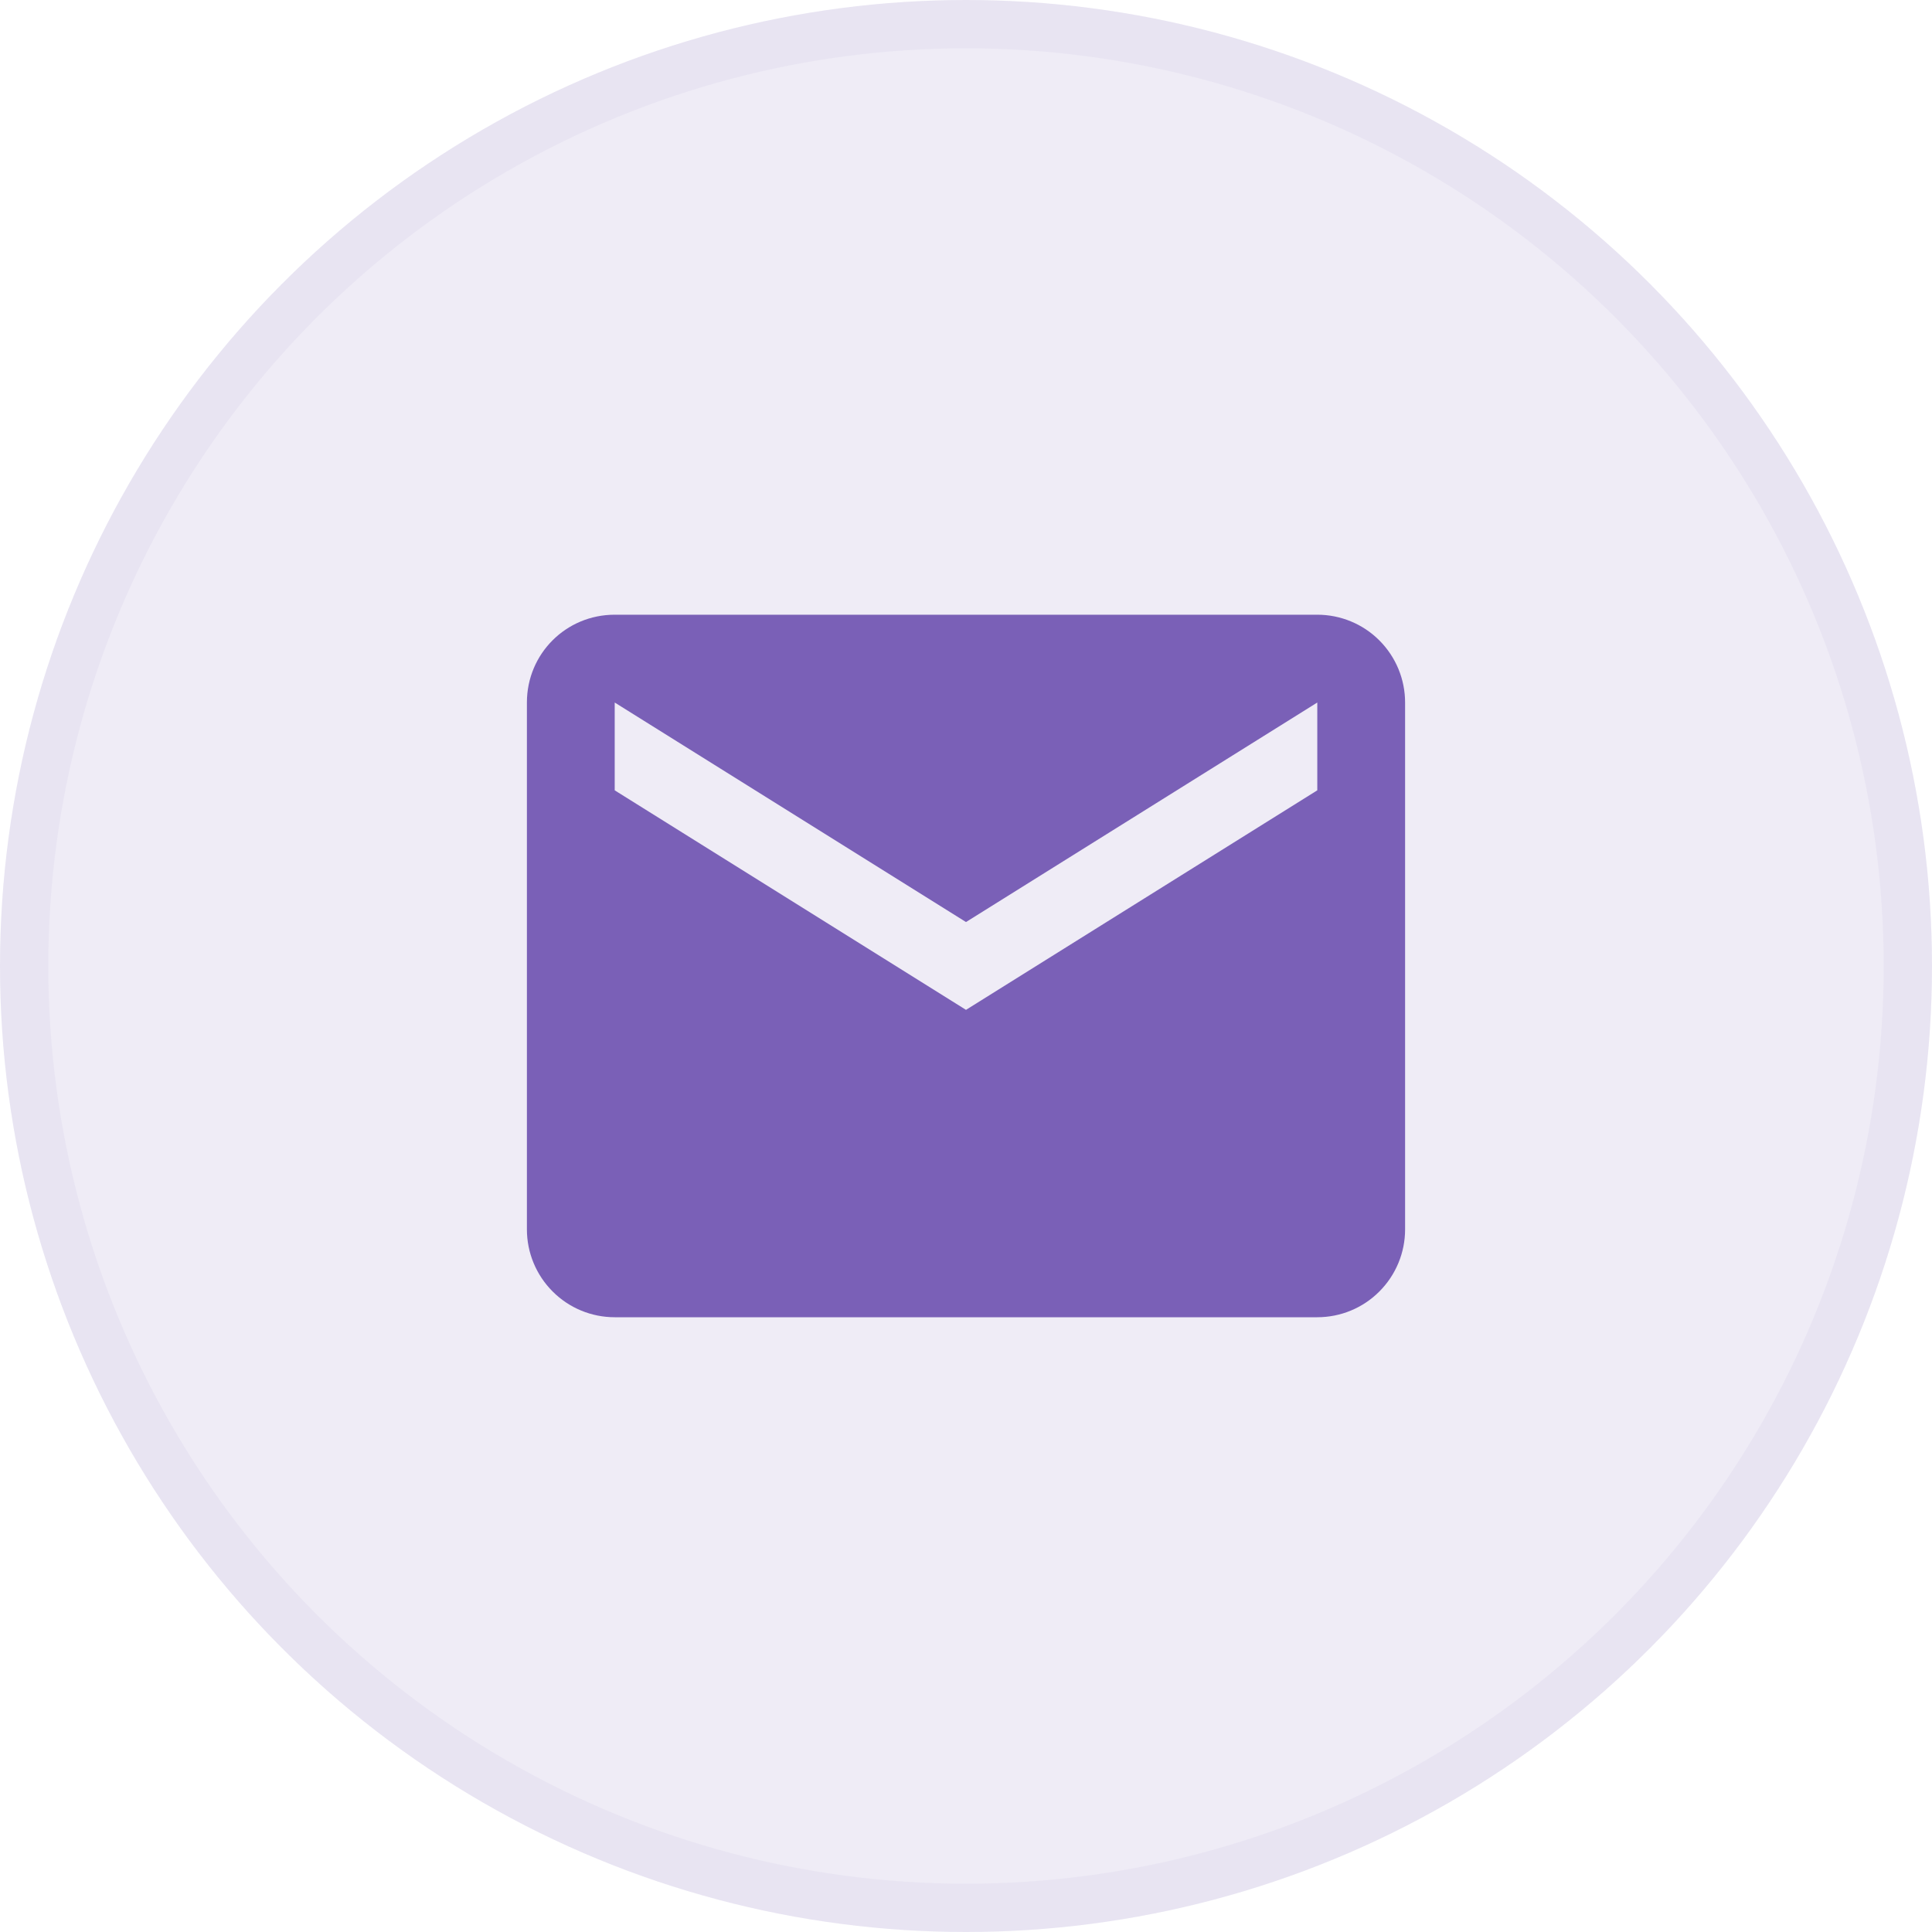 <svg width="40" height="40" viewBox="0 0 40 40" fill="none" xmlns="http://www.w3.org/2000/svg">
<circle cx="20" cy="20" r="20" fill="#5D3EA8" fill-opacity="0.1"/>
<circle cx="20" cy="20" r="19.5" stroke="#5D3EA8" stroke-opacity="0.05"/>
<path d="M27.273 16.363L20 20.908L12.727 16.363V14.545L20 19.09L27.273 14.545V16.363ZM27.273 12.727H12.727C11.718 12.727 10.909 13.536 10.909 14.545V25.454C10.909 25.936 11.101 26.398 11.442 26.739C11.783 27.081 12.245 27.272 12.727 27.272H27.273C27.755 27.272 28.218 27.081 28.558 26.739C28.899 26.398 29.091 25.936 29.091 25.454V14.545C29.091 14.062 28.899 13.6 28.558 13.259C28.218 12.918 27.755 12.727 27.273 12.727Z" fill="#5D3EA8" fill-opacity="0.8"/>
</svg>
